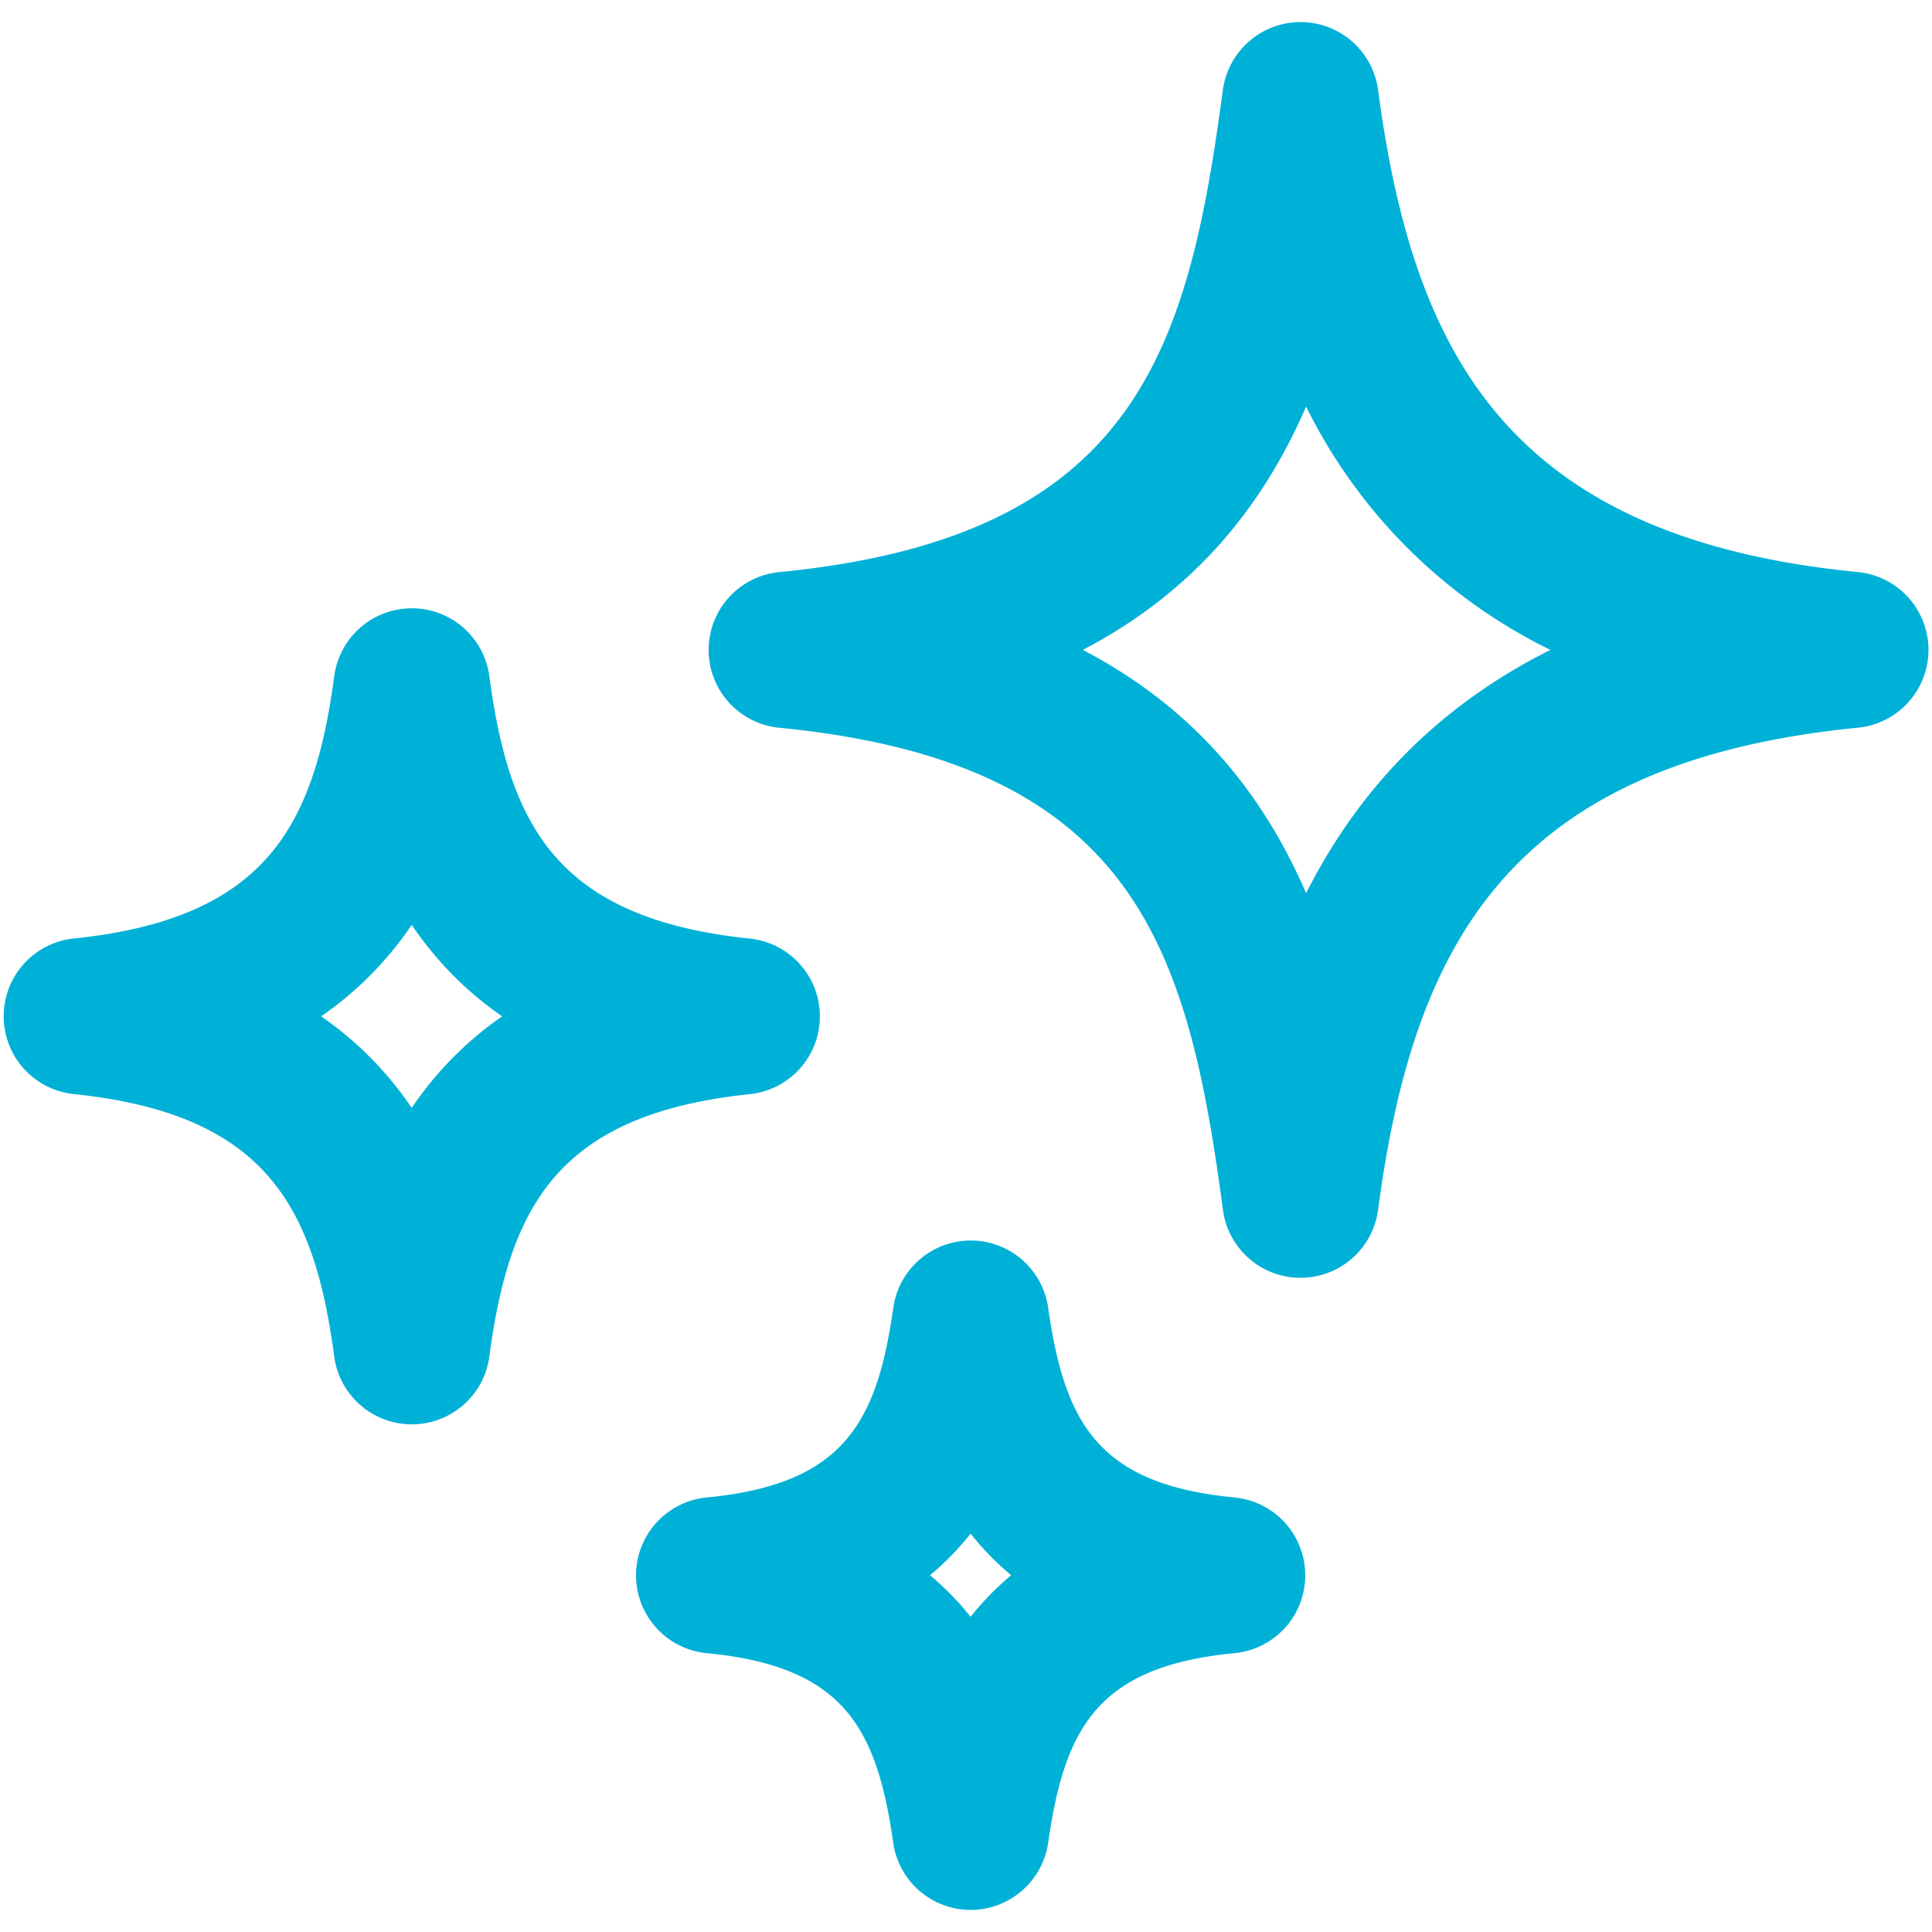 <svg xmlns="http://www.w3.org/2000/svg" width="21" height="21" fill="#00b1d7" xmlns:v="https://vecta.io/nano"><path d="M14.136 13.889a.85.85 0 0 1-.843-.737c-.377-2.828-.943-4.86-4.817-5.241a.85.85 0 0 1-.001-1.693c3.874-.38 4.44-2.412 4.817-5.241.058-.421.418-.737.844-.737h0a.85.85 0 0 1 .843.737c.383 2.876 1.416 4.868 5.215 5.241a.85.85 0 0 1 0 1.692c-3.799.373-4.832 2.365-5.215 5.241a.85.85 0 0 1-.843.738h0zM11.77 7.064c1.226.641 1.961 1.571 2.427 2.644.532-1.051 1.354-1.993 2.655-2.644a5.8 5.8 0 0 1-2.655-2.644c-.467 1.073-1.202 2.004-2.427 2.644h0zm-7.294 8.418a.85.85 0 0 1-.843-.737c-.219-1.643-.752-2.636-2.831-2.853a.85.85 0 0 1-.762-.846.85.85 0 0 1 .762-.845C2.88 9.985 3.414 8.992 3.633 7.35a.85.85 0 0 1 .843-.738h0a.85.85 0 0 1 .843.738c.218 1.642.751 2.635 2.83 2.852a.85.85 0 0 1 0 1.691c-2.079.218-2.612 1.21-2.83 2.853a.85.85 0 0 1-.843.736h0zm-.985-4.435a3.79 3.79 0 0 1 .984.995 3.8 3.8 0 0 1 .983-.995c-.415-.287-.734-.627-.983-.994a3.77 3.77 0 0 1-.984.994h0zm7.059 9.713a.85.85 0 0 1-.841-.729c-.179-1.256-.542-1.919-2.028-2.062a.85.85 0 0 1 0-1.692c1.486-.144 1.85-.807 2.029-2.063a.85.85 0 0 1 1.683 0c.18 1.257.543 1.92 2.027 2.063a.85.85 0 0 1 0 1.692c-1.485.143-1.848.807-2.027 2.062-.062.418-.42.729-.843.729h0zm-.441-3.638c.168.141.314.292.441.452.127-.16.273-.312.441-.452-.168-.14-.314-.292-.441-.452a3.03 3.03 0 0 1-.441.452h0z"/></svg>